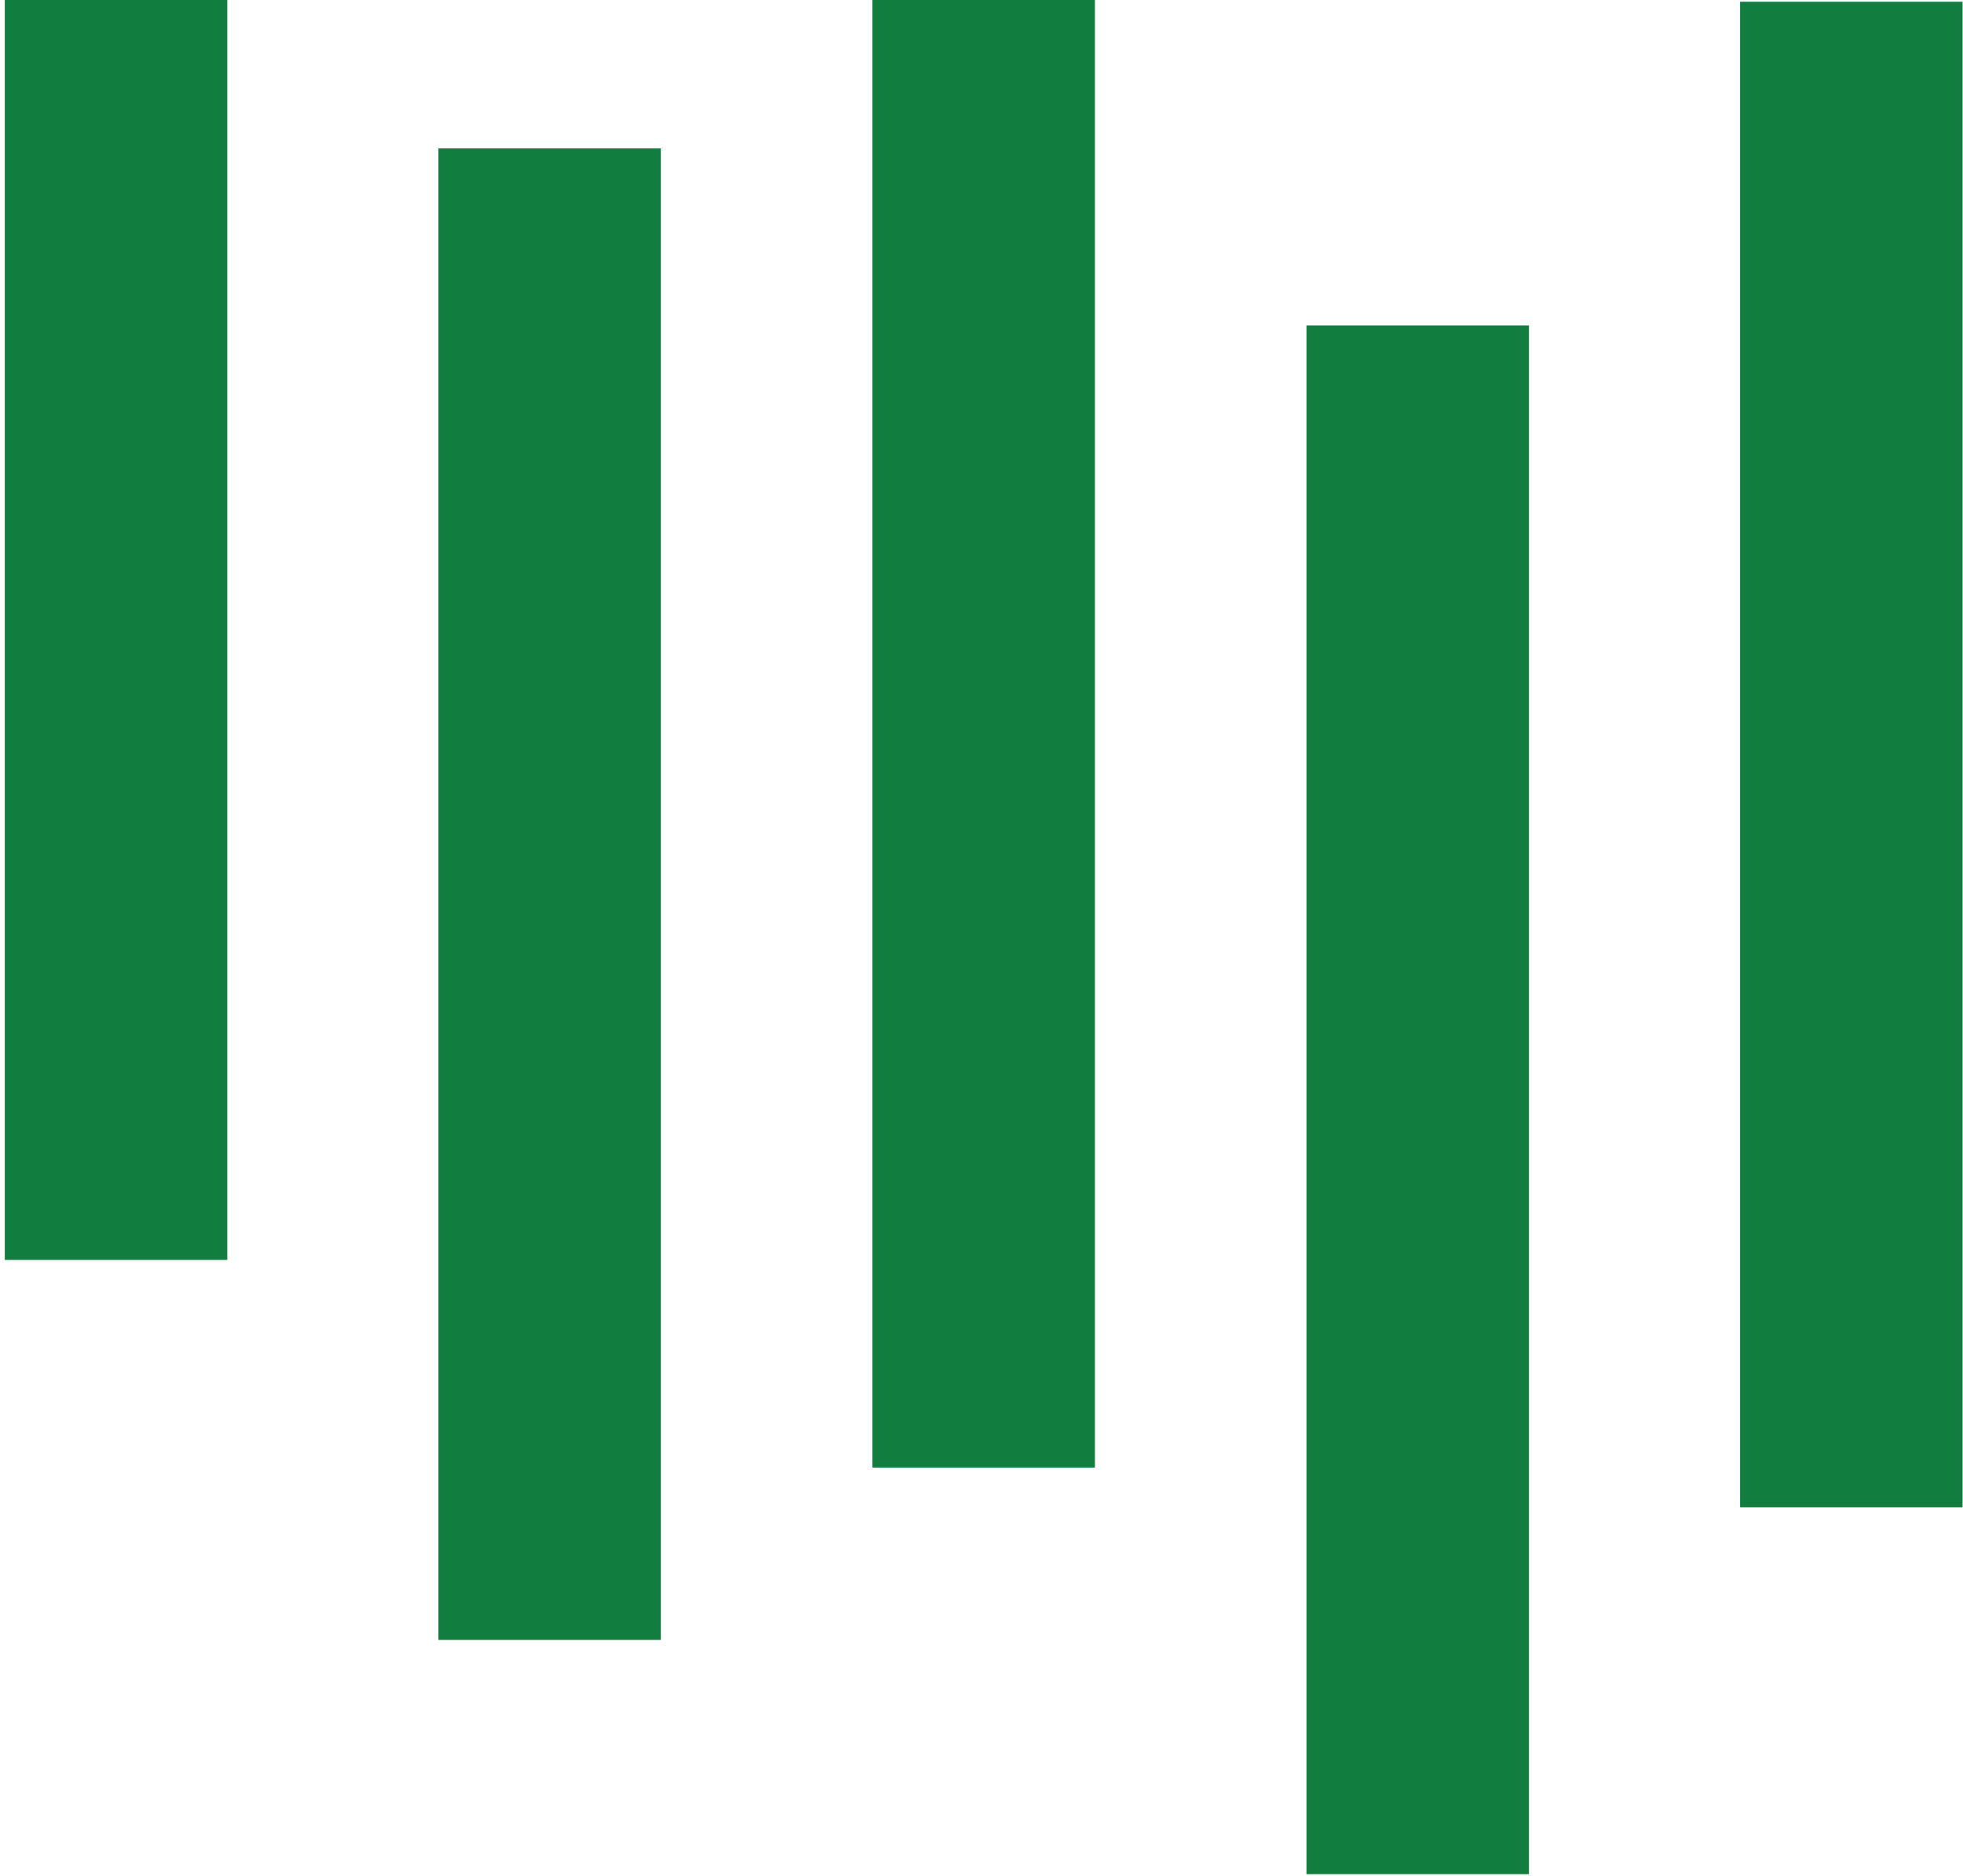 <svg version="1.1" id="Lager_1" xmlns="http://www.w3.org/2000/svg" xmlns:xlink="http://www.w3.org/1999/xlink" x="0px" y="0px" viewBox="0 0 450 430" style="enable-background:new 0 0 450 430;" xml:space="preserve" width="100%" height="100%" preserveAspectRatio="none"><style type="text/css"> .st0{fill:#117D3F;} </style><rect x="100.5" y="34" class="st0" width="51" height="341.9"/><rect x="1.1" y="-0.1" class="st0" width="51" height="288.9"/><rect x="200" y="-0.1" class="st0" width="51" height="336.5"/><rect x="299.5" y="74.6" class="st0" width="51" height="355"/><rect x="398.9" y="0.4" class="st0" width="51" height="345.1"/></svg>